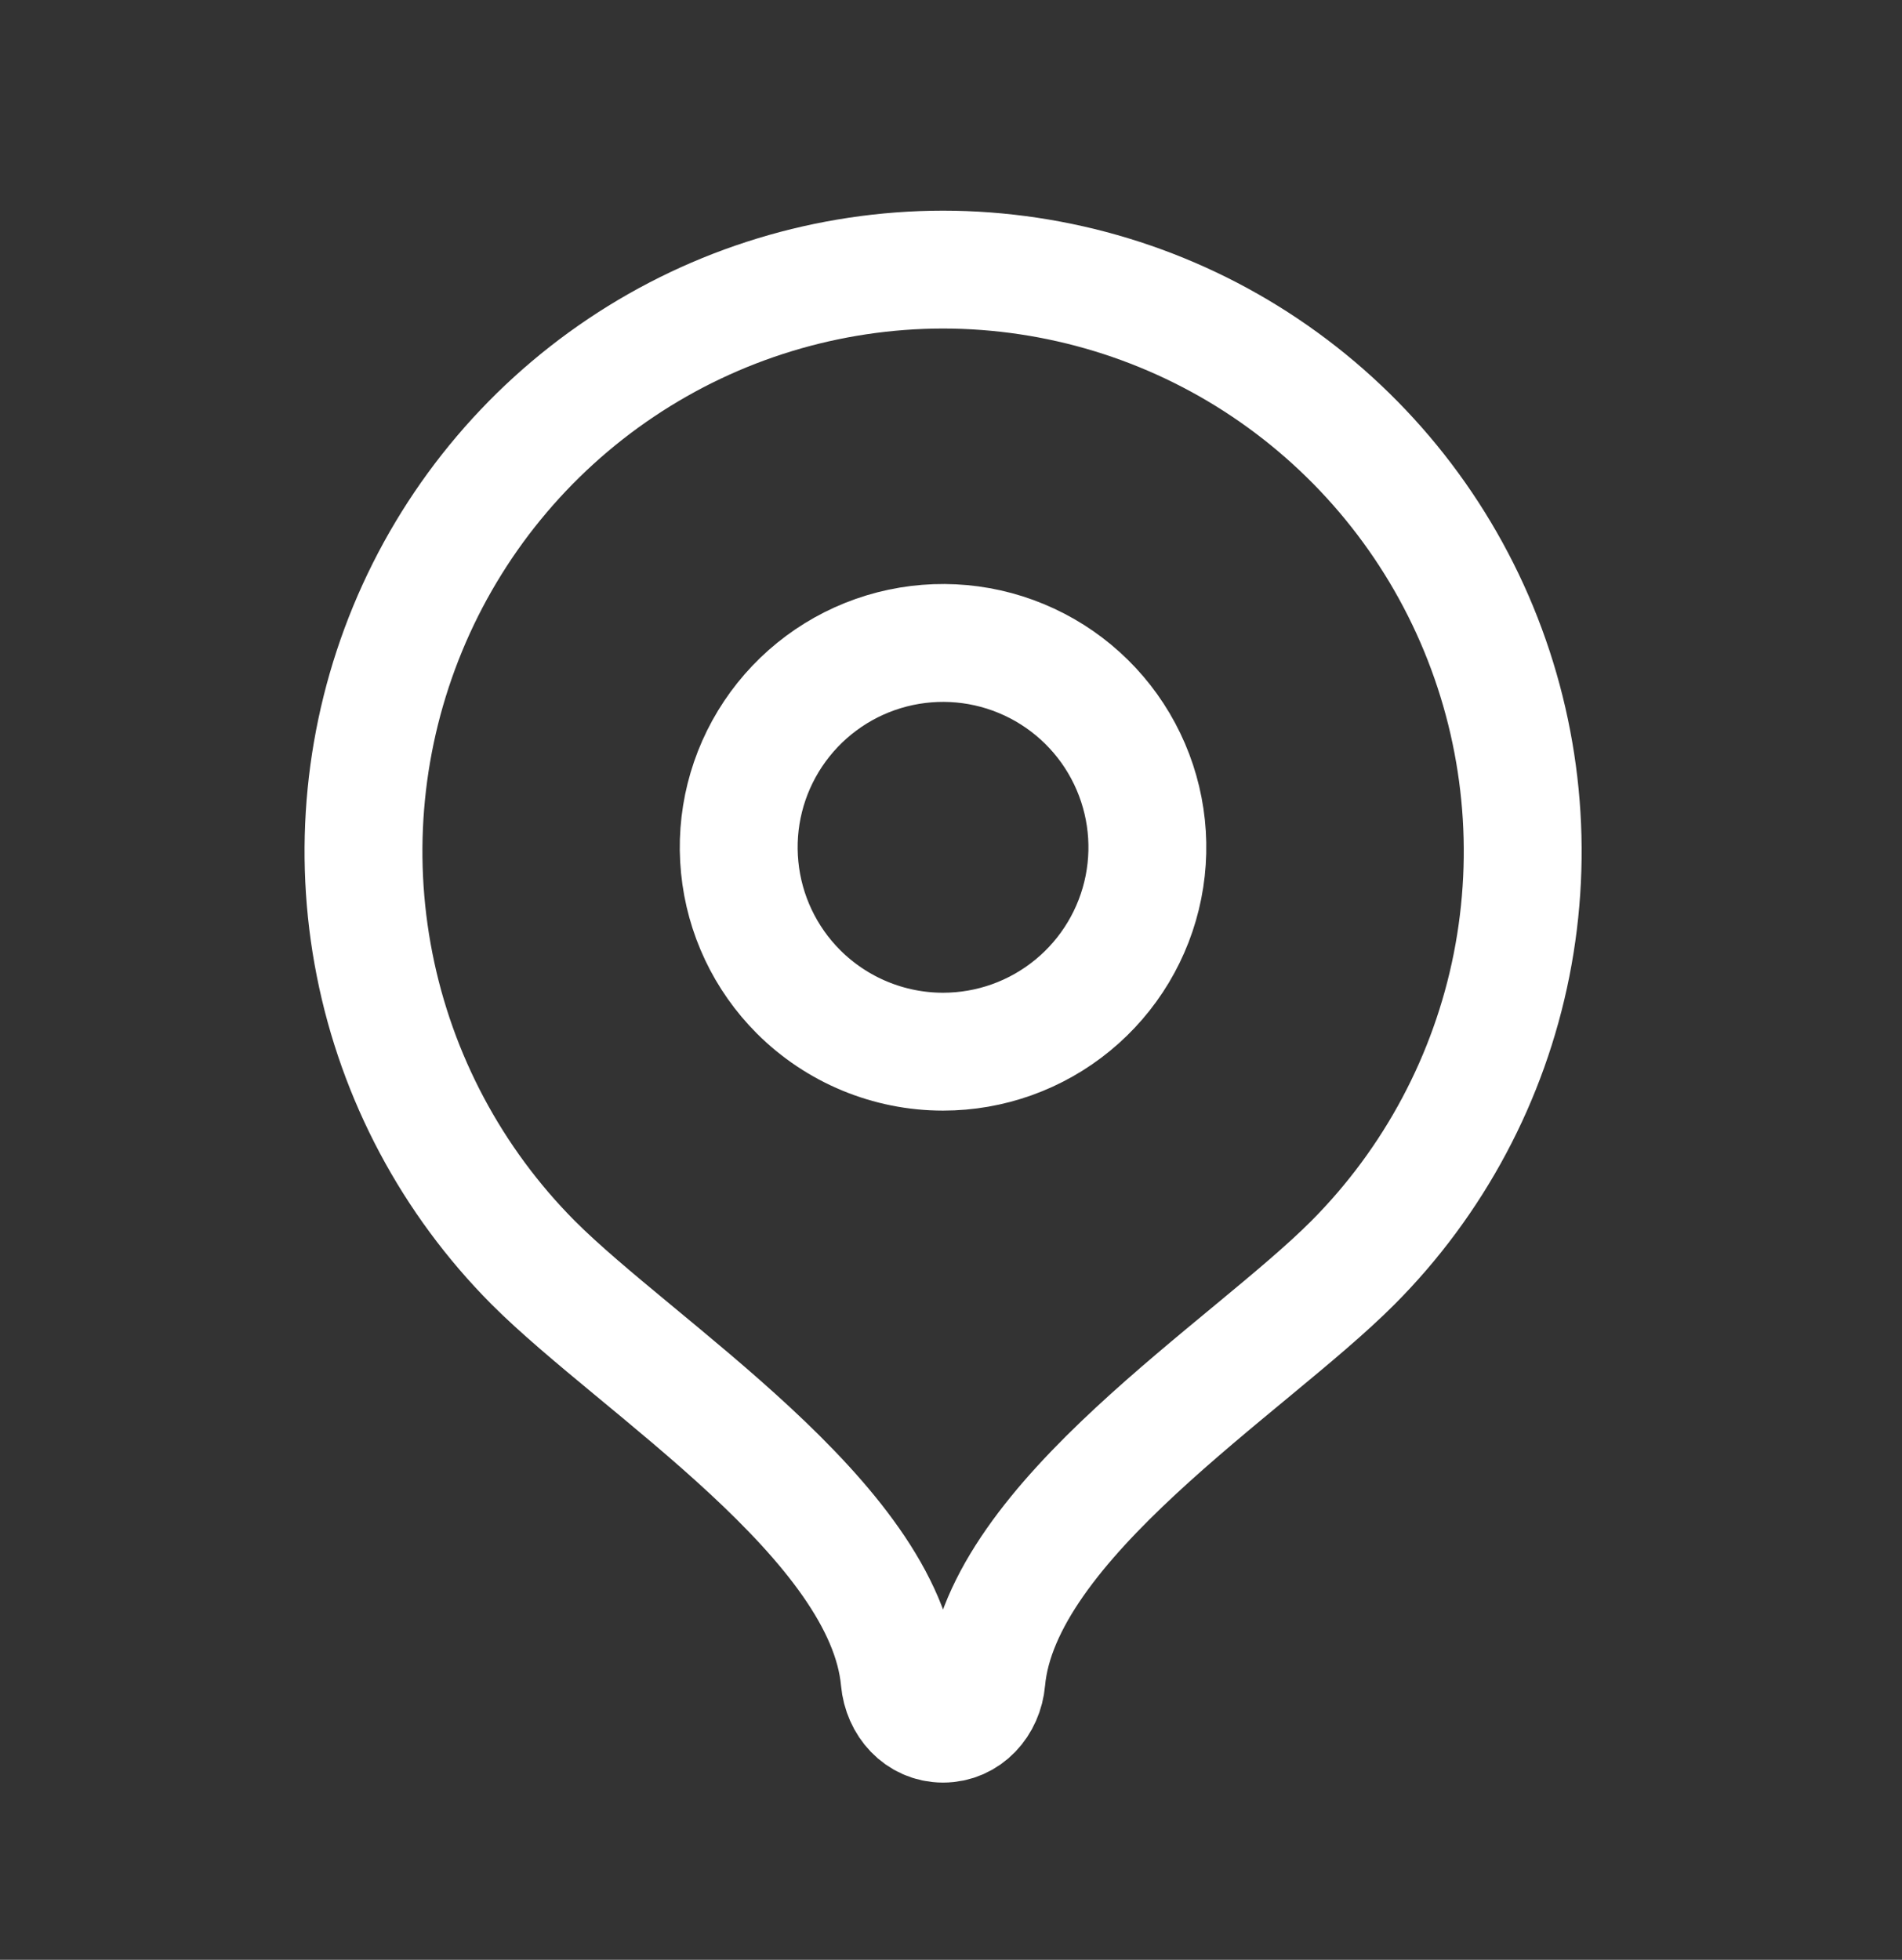 <?xml version="1.0" encoding="UTF-8"?> <svg xmlns="http://www.w3.org/2000/svg" width="33" height="34" viewBox="0 0 33 34" fill="none"><rect x="0" y="0" width="33" height="34" fill="#333333" stroke="none"/> <path d="M16.362 4.677C14.373 4.679 12.429 5.271 10.777 6.379C9.122 7.489 7.833 9.065 7.073 10.906C6.312 12.75 6.112 14.777 6.499 16.734C6.885 18.69 7.842 20.487 9.247 21.901C11.069 23.728 15.356 26.372 15.61 29.149C15.648 29.564 15.949 29.903 16.362 29.903C16.776 29.903 17.078 29.564 17.114 29.149C17.368 26.372 21.652 23.733 23.473 21.906C24.88 20.494 25.838 18.696 26.226 16.74C26.614 14.782 26.415 12.754 25.654 10.909C24.894 9.067 23.605 7.491 21.95 6.38C20.298 5.271 18.353 4.679 16.362 4.677Z" stroke="white" stroke-width="2.045" stroke-linecap="round" stroke-linejoin="round"></path> <path d="M16.362 18.245C15.421 18.245 14.52 17.871 13.855 17.207C13.275 16.627 12.914 15.864 12.834 15.047C12.753 14.231 12.958 13.412 13.414 12.73C13.87 12.048 14.548 11.545 15.332 11.307C16.117 11.069 16.961 11.11 17.718 11.424C18.476 11.738 19.102 12.305 19.488 13.028C19.875 13.752 19.999 14.587 19.839 15.391C19.679 16.196 19.245 16.92 18.611 17.44C17.977 17.961 17.182 18.245 16.362 18.245Z" stroke="white" stroke-width="2.045" stroke-linecap="round" stroke-linejoin="round"></path> </svg> 
